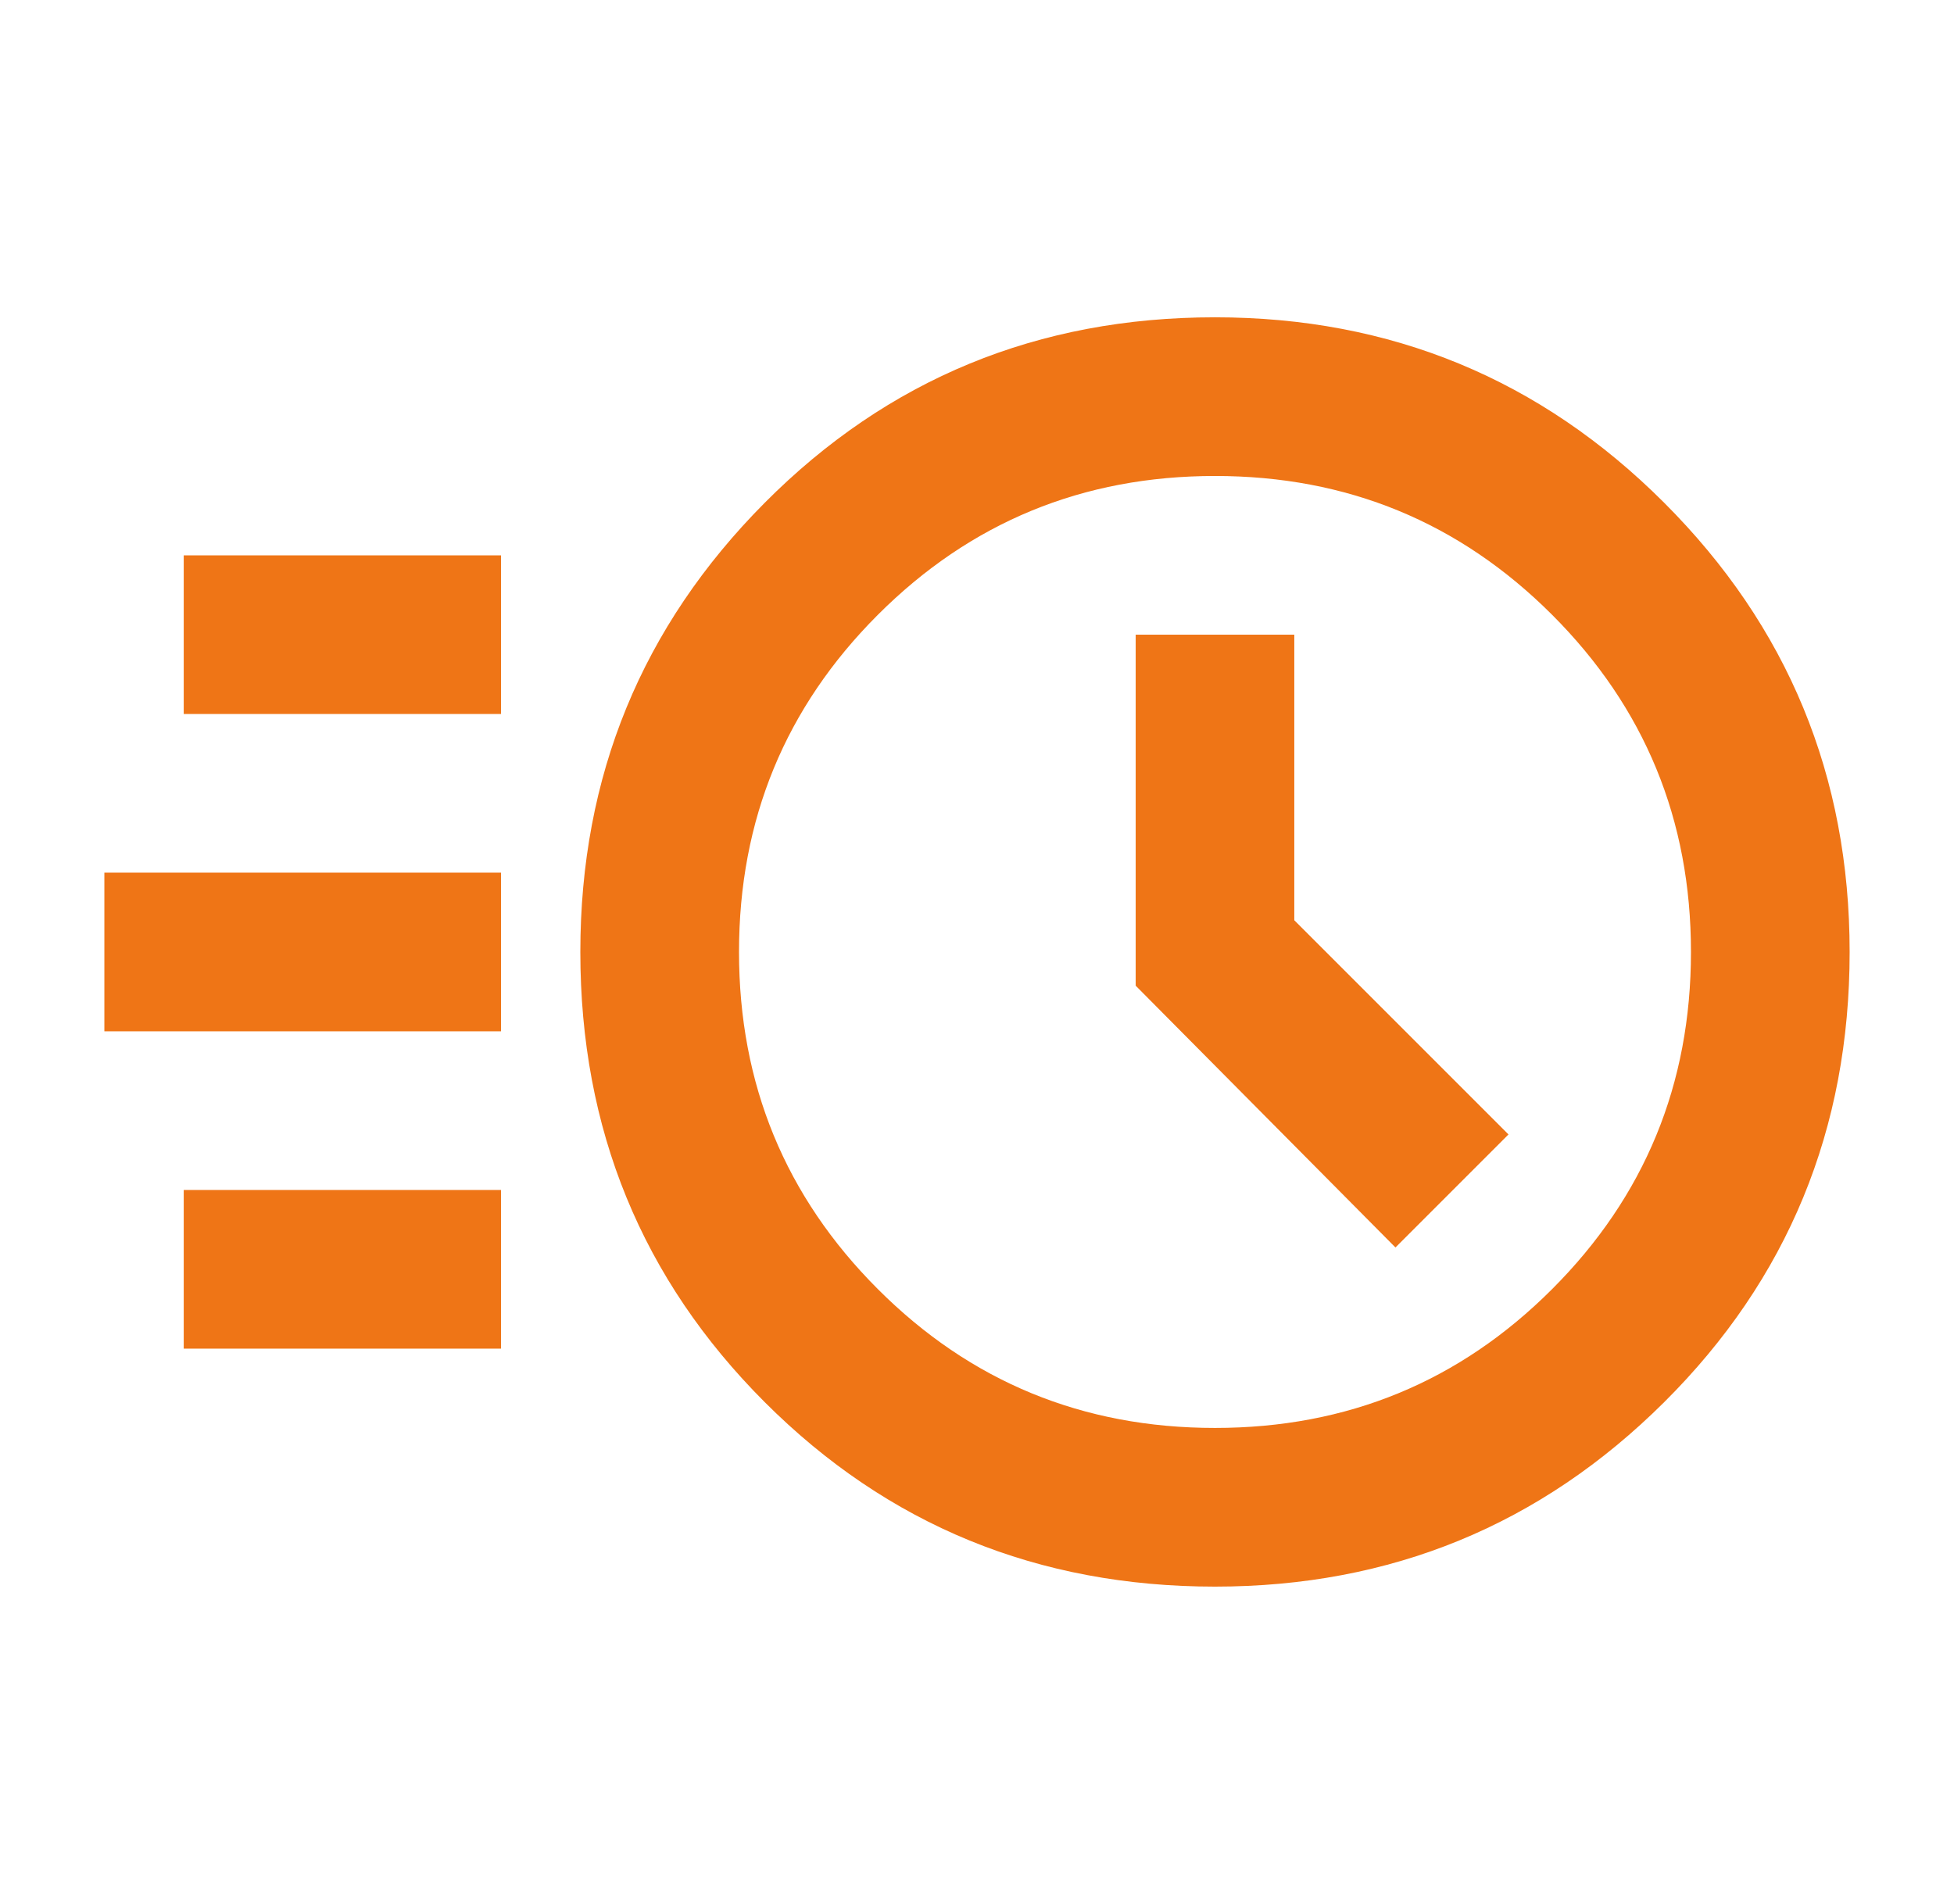 <svg width="39" height="38" viewBox="0 0 39 38" fill="none" xmlns="http://www.w3.org/2000/svg">
<mask id="mask0_3010_59" style="mask-type:alpha" maskUnits="userSpaceOnUse" x="0" y="0" width="39" height="38">
<rect x="0.5" width="38" height="38" fill="#D9D9D9"/>
</mask>
<g mask="url(#mask0_3010_59)">
<path d="M24.25 31.667C20.714 31.667 17.719 30.44 15.264 27.986C12.81 25.531 11.583 22.536 11.583 19C11.583 15.49 12.81 12.502 15.264 10.034C17.719 7.567 20.714 6.333 24.25 6.333C27.76 6.333 30.748 7.567 33.215 10.034C35.683 12.502 36.917 15.49 36.917 19C36.917 22.536 35.683 25.531 33.215 27.986C30.748 30.44 27.76 31.667 24.25 31.667ZM24.25 28.5C26.889 28.5 29.132 27.577 30.979 25.729C32.826 23.882 33.75 21.639 33.75 19C33.75 16.361 32.826 14.118 30.979 12.271C29.132 10.424 26.889 9.5 24.25 9.5C21.611 9.5 19.368 10.424 17.521 12.271C15.674 14.118 14.75 16.361 14.75 19C14.75 21.639 15.674 23.882 17.521 25.729C19.368 27.577 21.611 28.5 24.25 28.5ZM27.852 24.898L30.108 22.642L25.833 18.367V12.667H22.667V19.673L27.852 24.898ZM3.667 14.25V11.084H10V14.25H3.667ZM2.083 20.584V17.417H10V20.584H2.083ZM3.667 26.917V23.75H10V26.917H3.667Z" fill="#EF7516"/>
</g>
</svg>
